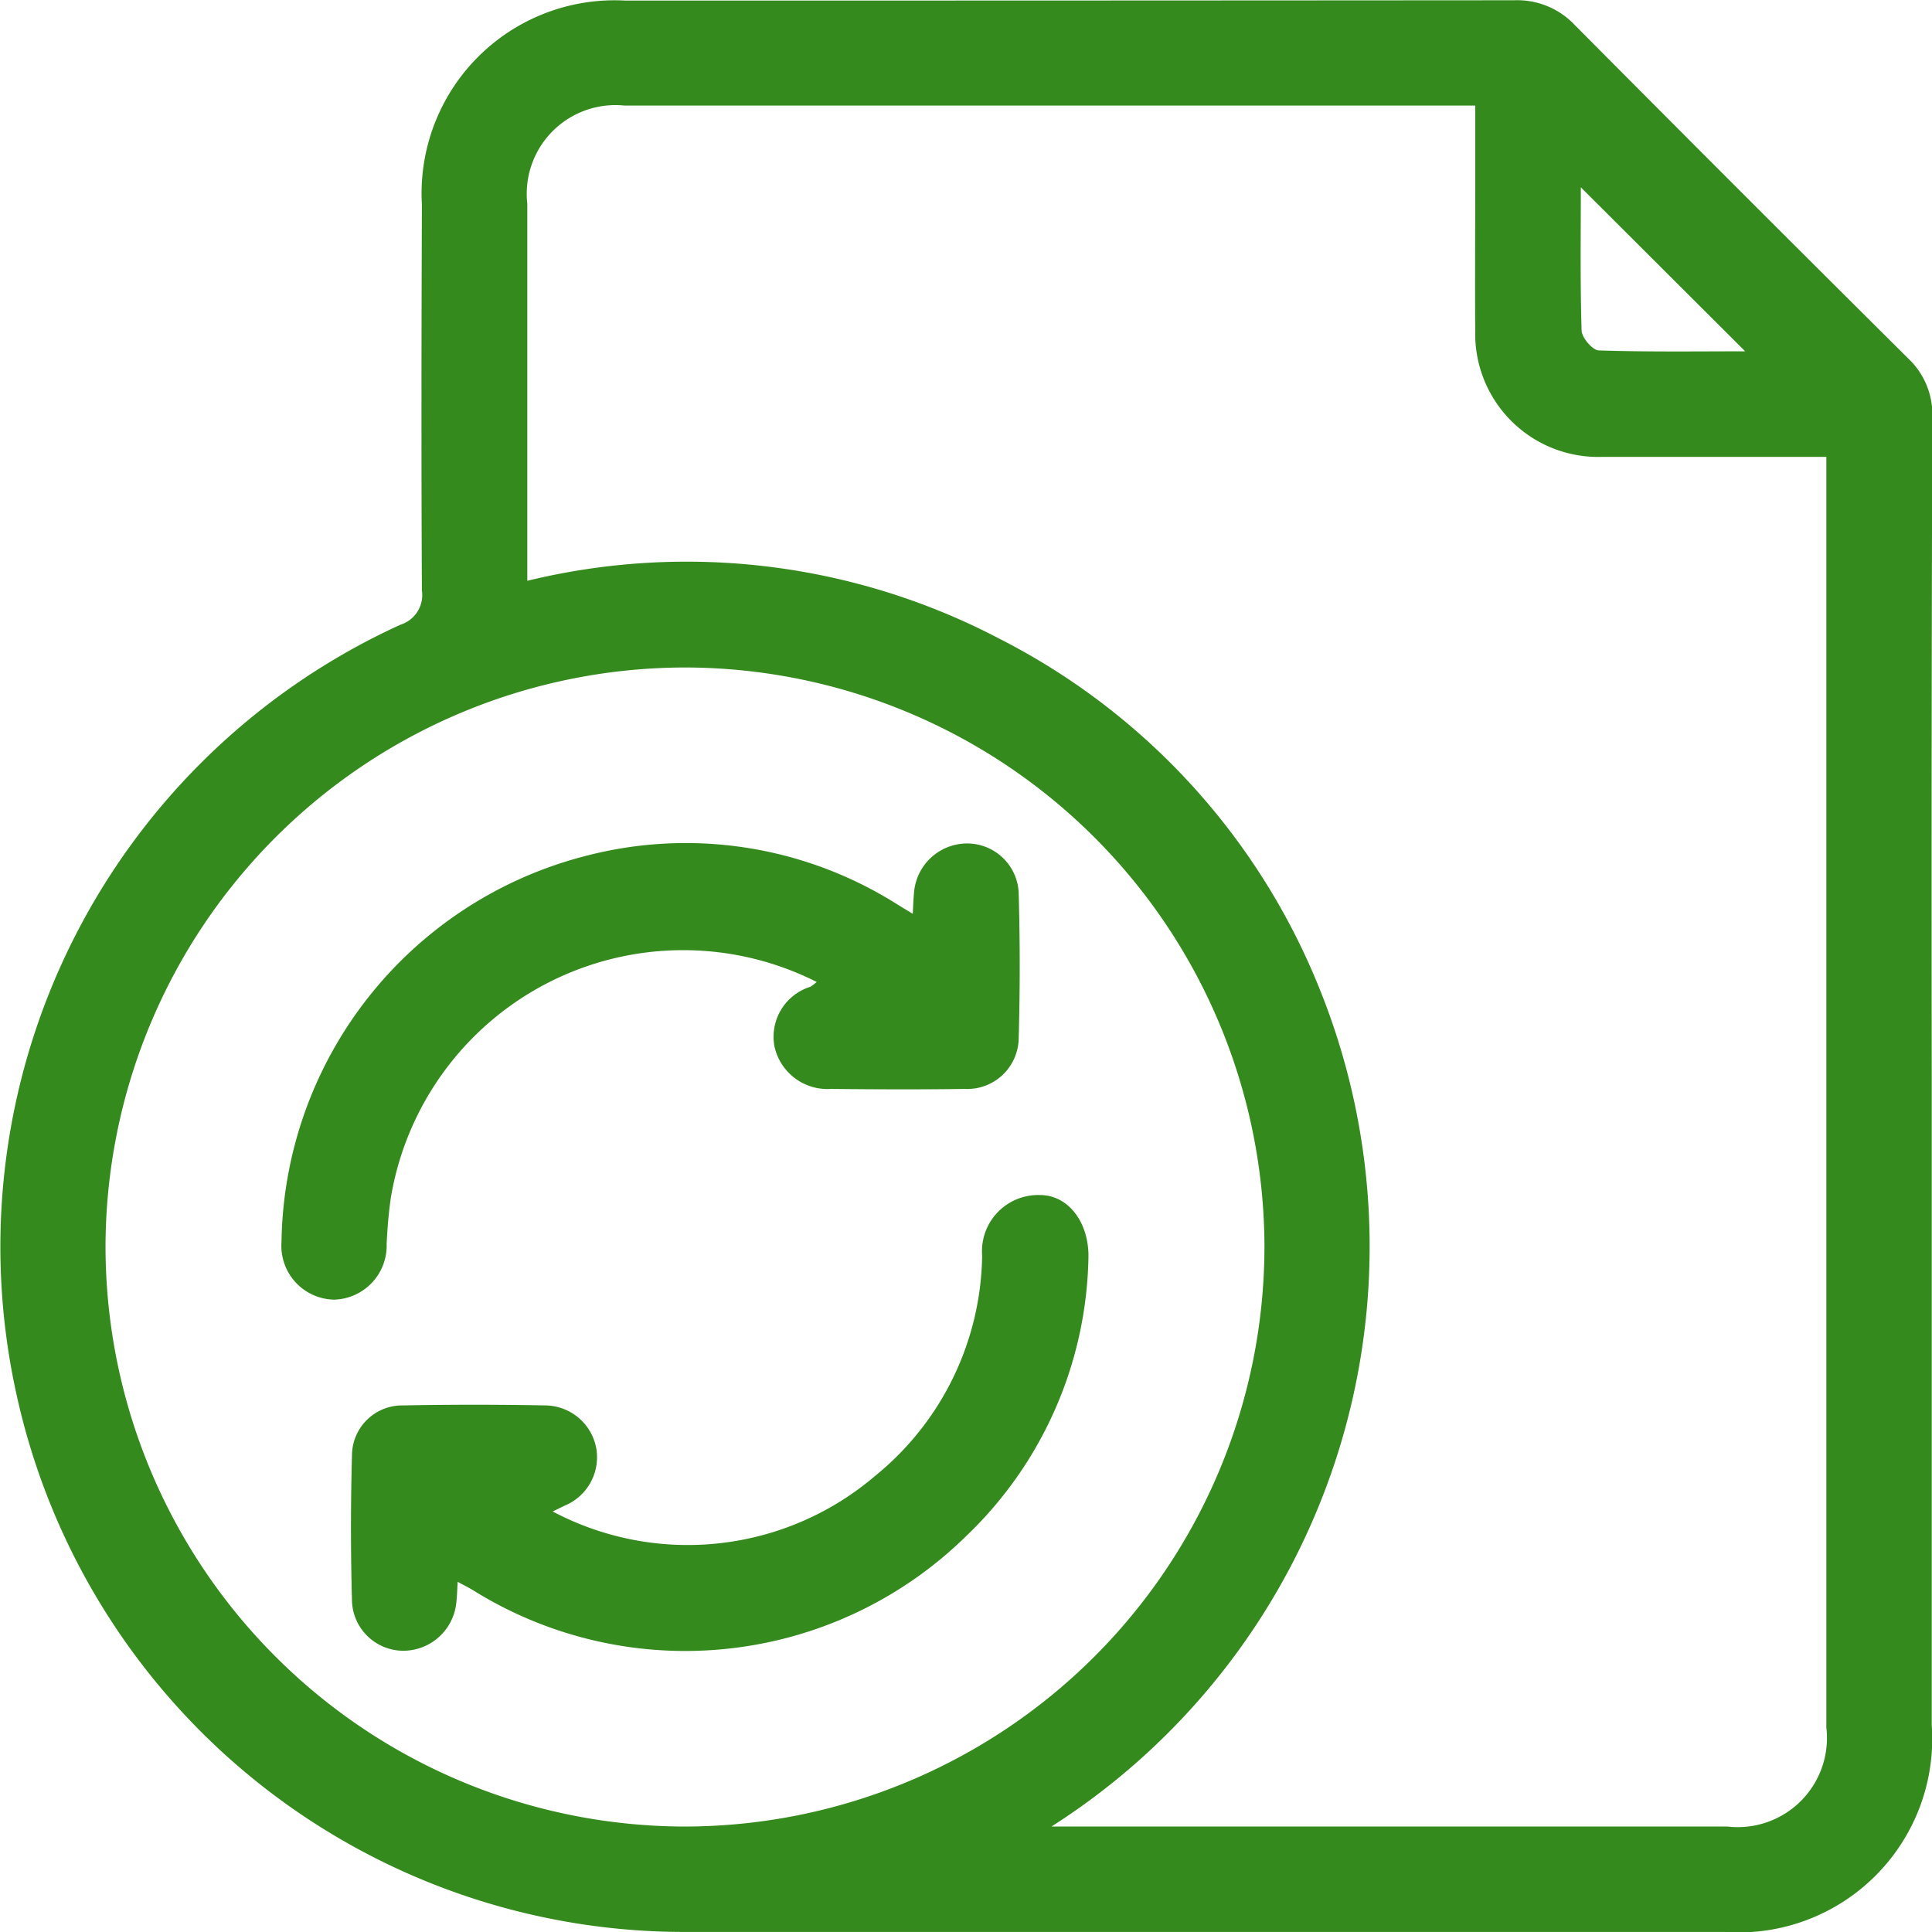 <svg xmlns="http://www.w3.org/2000/svg" width="29.532" height="29.534" viewBox="0 0 29.532 29.534"><g transform="translate(0)"><path d="M-1951.4,676.437q0,4.931,0,9.863a2.961,2.961,0,0,1-3.166,3.165q-7.917,0-15.834,0a10.451,10.451,0,0,1-10.272-8.2,10.45,10.45,0,0,1,5.868-11.783.474.474,0,0,0,.325-.522c-.01-1.968-.007-3.936,0-5.9a2.951,2.951,0,0,1,3.111-3.117q6.793,0,13.586-.005a1.209,1.209,0,0,1,.924.377q2.542,2.559,5.1,5.1a1.174,1.174,0,0,1,.367.895Q-1951.407,671.372-1951.4,676.437Zm-13.456,11.417h10.334a1.363,1.363,0,0,0,1.511-1.514q0-9.526,0-19.052v-.37c-1.176,0-2.3,0-3.432,0a1.881,1.881,0,0,1-1.935-1.924c-.005-.715,0-1.431,0-2.146v-1.3h-13a1.356,1.356,0,0,0-1.49,1.5q0,2.7,0,5.4v.364a10.292,10.292,0,0,1,7.22.887,10.309,10.309,0,0,1,4.905,5.386A10.514,10.514,0,0,1-1964.856,687.854Zm-5.608,0A8.872,8.872,0,0,0-1961.6,679a8.87,8.87,0,0,0-8.851-8.863,8.869,8.869,0,0,0-8.864,8.85A8.87,8.87,0,0,0-1970.464,687.854Zm13.7-25.057c0,.715-.011,1.451.012,2.186,0,.109.164.3.257.307.754.025,1.51.014,2.243.014Z" transform="translate(1980.928 -659.934)" fill="#348a1d"/><path d="M-1907.114,911.643c-.008.128-.01.224-.021.32a.817.817,0,0,1-.818.734.788.788,0,0,1-.776-.738q-.032-1.139,0-2.28a.767.767,0,0,1,.778-.732q1.089-.021,2.18,0a.8.8,0,0,1,.777.665.8.8,0,0,1-.485.867l-.183.089a4.413,4.413,0,0,0,4.934-.548,4.414,4.414,0,0,0,1.631-3.362.859.859,0,0,1,.876-.927c.441-.005.768.423.748.981a6.031,6.031,0,0,1-1.854,4.218,6.129,6.129,0,0,1-7.563.835C-1906.954,911.727-1907.022,911.694-1907.114,911.643Z" transform="translate(1914.11 -887.464)" fill="#348a1d"/><path d="M-1914.922,835.448a4.53,4.53,0,0,0-6.51,3.3c-.034.232-.052.466-.064.7a.826.826,0,0,1-.8.856.822.822,0,0,1-.807-.883,6.182,6.182,0,0,1,4.617-5.891,6.046,6.046,0,0,1,4.8.735l.232.141c.008-.13.01-.224.019-.317a.816.816,0,0,1,.8-.758.789.789,0,0,1,.8.746q.032,1.123,0,2.247a.786.786,0,0,1-.823.759c-.682.01-1.364.007-2.046,0a.829.829,0,0,1-.863-.646.8.8,0,0,1,.55-.916A.812.812,0,0,0-1914.922,835.448Z" transform="translate(1927.406 -820.438)" fill="#348a1d"/></g></svg>